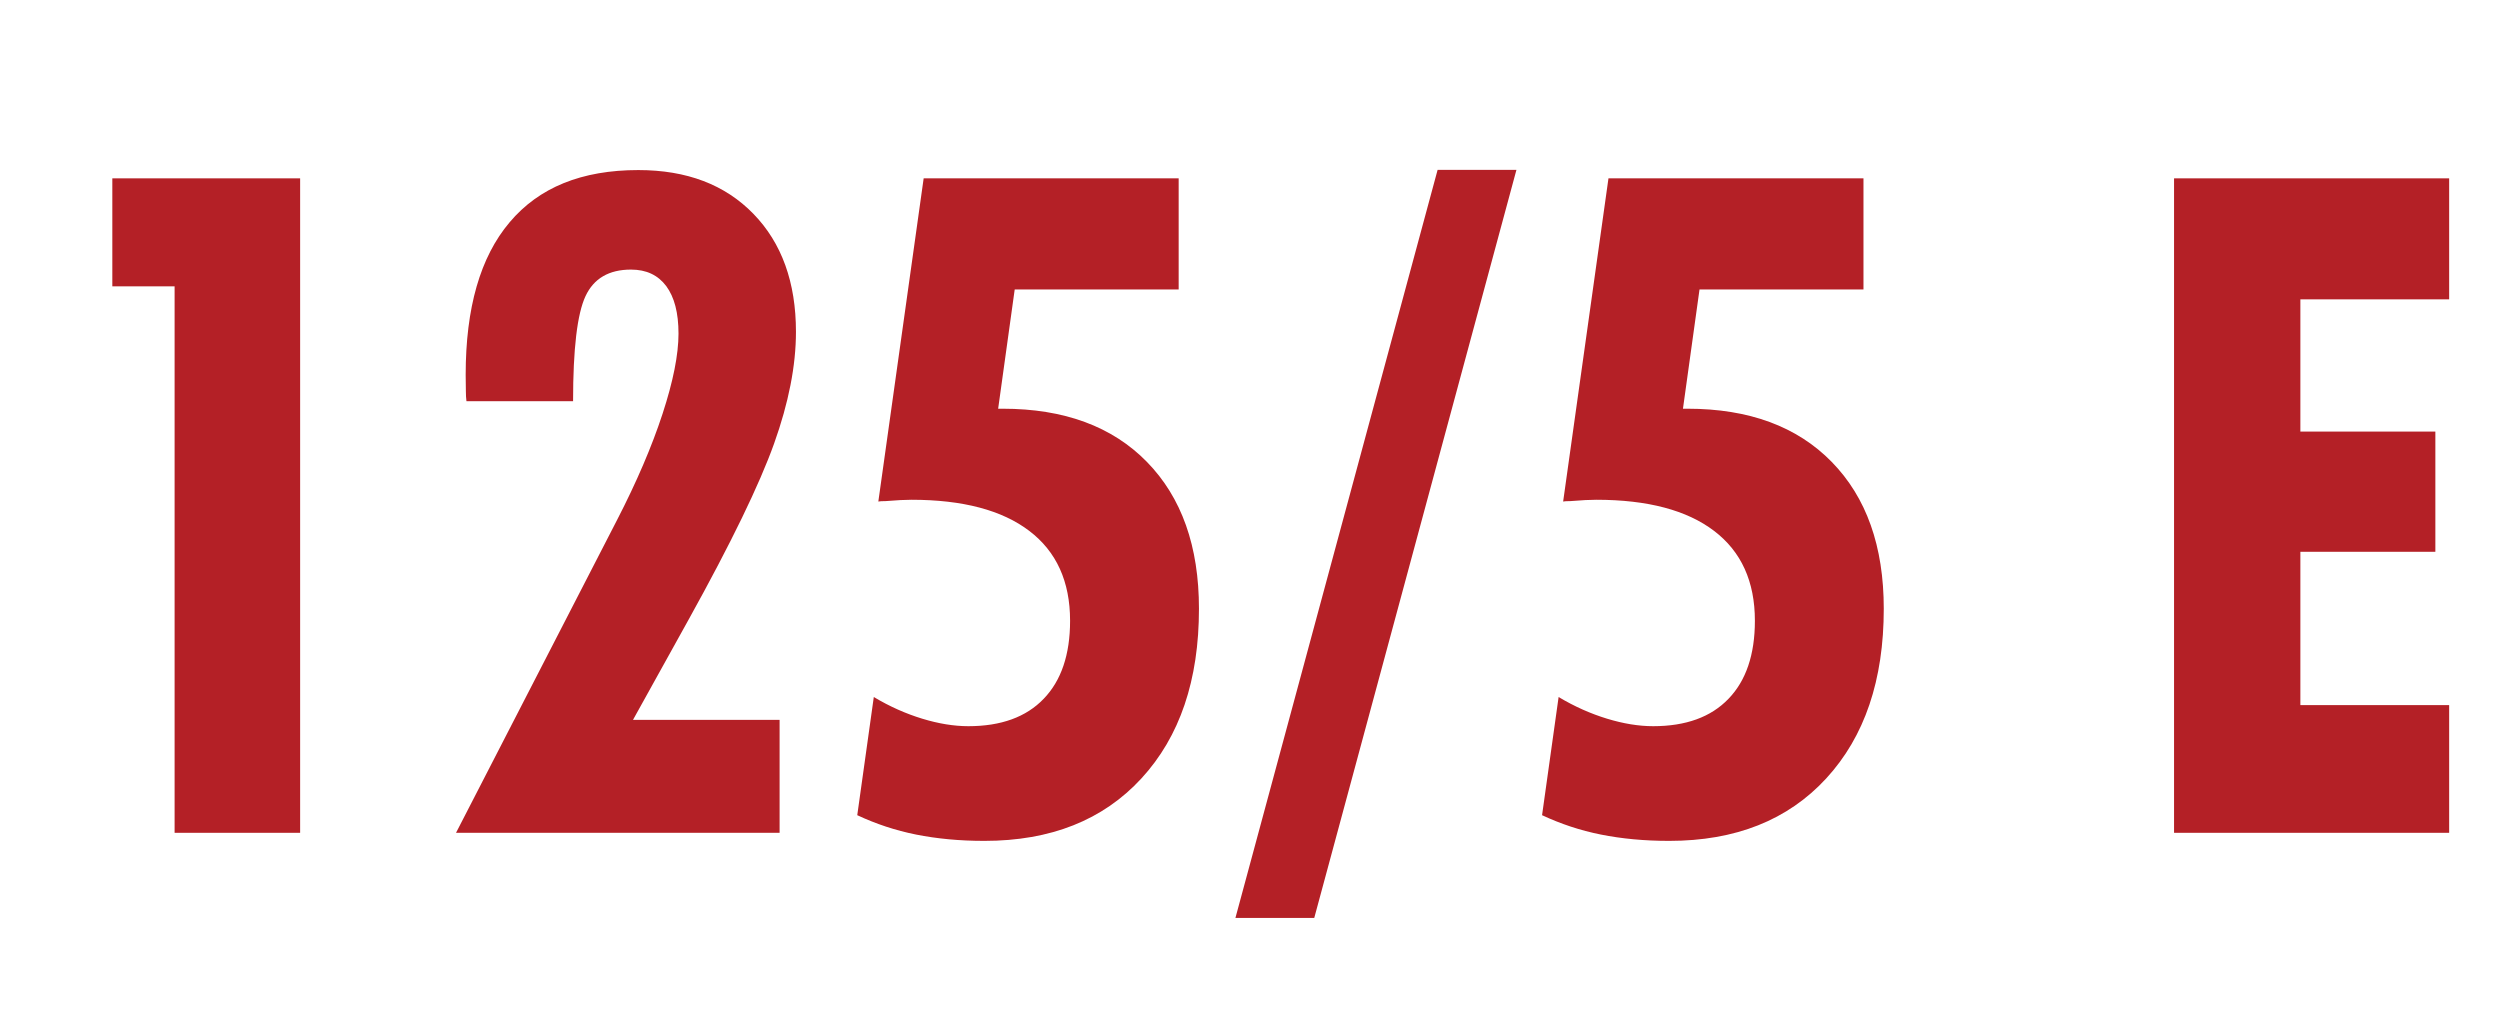 <?xml version="1.0" encoding="UTF-8"?><svg id="Layer_1" xmlns="http://www.w3.org/2000/svg" viewBox="0 0 126.86 51.3"><defs><style>.cls-1{fill:#b42026;}</style></defs><path class="cls-1" d="M8.86,42.26V14.53h-3.16v-5.48H15.23V42.26h-6.37Z"/><path class="cls-1" d="M23.14,42.26l8.17-15.87c1-1.94,1.77-3.74,2.31-5.39s.81-3.01,.81-4.07-.21-1.85-.62-2.41c-.42-.56-1.01-.84-1.79-.84-1.12,0-1.89,.45-2.31,1.35-.42,.9-.63,2.68-.63,5.33h-5.41c-.02-.15-.03-.32-.03-.51,0-.19-.01-.47-.01-.83,0-3.4,.74-5.98,2.23-7.74,1.49-1.77,3.66-2.65,6.53-2.65,2.46,0,4.4,.74,5.84,2.22s2.16,3.48,2.16,5.99c0,1.71-.37,3.6-1.11,5.67-.74,2.07-2.18,5.04-4.32,8.9l-2.84,5.12h7.44v5.73H23.14Z"/><path class="cls-1" d="M43.5,41.37l.84-6c.82,.49,1.64,.85,2.46,1.1,.82,.25,1.6,.38,2.34,.38,1.65,0,2.93-.46,3.82-1.39,.89-.92,1.34-2.24,1.34-3.96,0-1.99-.69-3.51-2.07-4.56s-3.37-1.58-5.98-1.58c-.29,0-.74,.02-1.34,.07-.14,0-.25,0-.34,.02l2.3-16.4h12.94v5.64h-8.32l-.84,6.05h.23c3.12,0,5.56,.9,7.32,2.7s2.64,4.28,2.64,7.45c0,3.62-.97,6.49-2.92,8.61s-4.61,3.17-7.97,3.17c-1.26,0-2.41-.11-3.46-.32s-2.04-.54-2.98-.98Z"/><path class="cls-1" d="M72.95,8.62h4l-10.26,37.96h-4l10.26-37.96Z"/><path class="cls-1" d="M78.25,41.37l.84-6c.82,.49,1.64,.85,2.46,1.1,.82,.25,1.6,.38,2.34,.38,1.65,0,2.93-.46,3.82-1.39,.89-.92,1.34-2.24,1.34-3.96,0-1.99-.69-3.51-2.07-4.56-1.38-1.05-3.37-1.58-5.98-1.58-.29,0-.74,.02-1.34,.07-.14,0-.25,0-.34,.02l2.3-16.4h12.94v5.64h-8.32l-.84,6.05h.23c3.12,0,5.56,.9,7.32,2.7,1.76,1.8,2.64,4.28,2.64,7.45,0,3.62-.97,6.49-2.92,8.61s-4.61,3.17-7.97,3.17c-1.26,0-2.41-.11-3.46-.32-1.05-.21-2.04-.54-2.98-.98Z"/><path class="cls-1" d="M110.32,42.26V9.05h13.96v6.14h-7.55v6.71h6.85v6.1h-6.85v7.78h7.55v6.48h-13.96Z"/></svg>